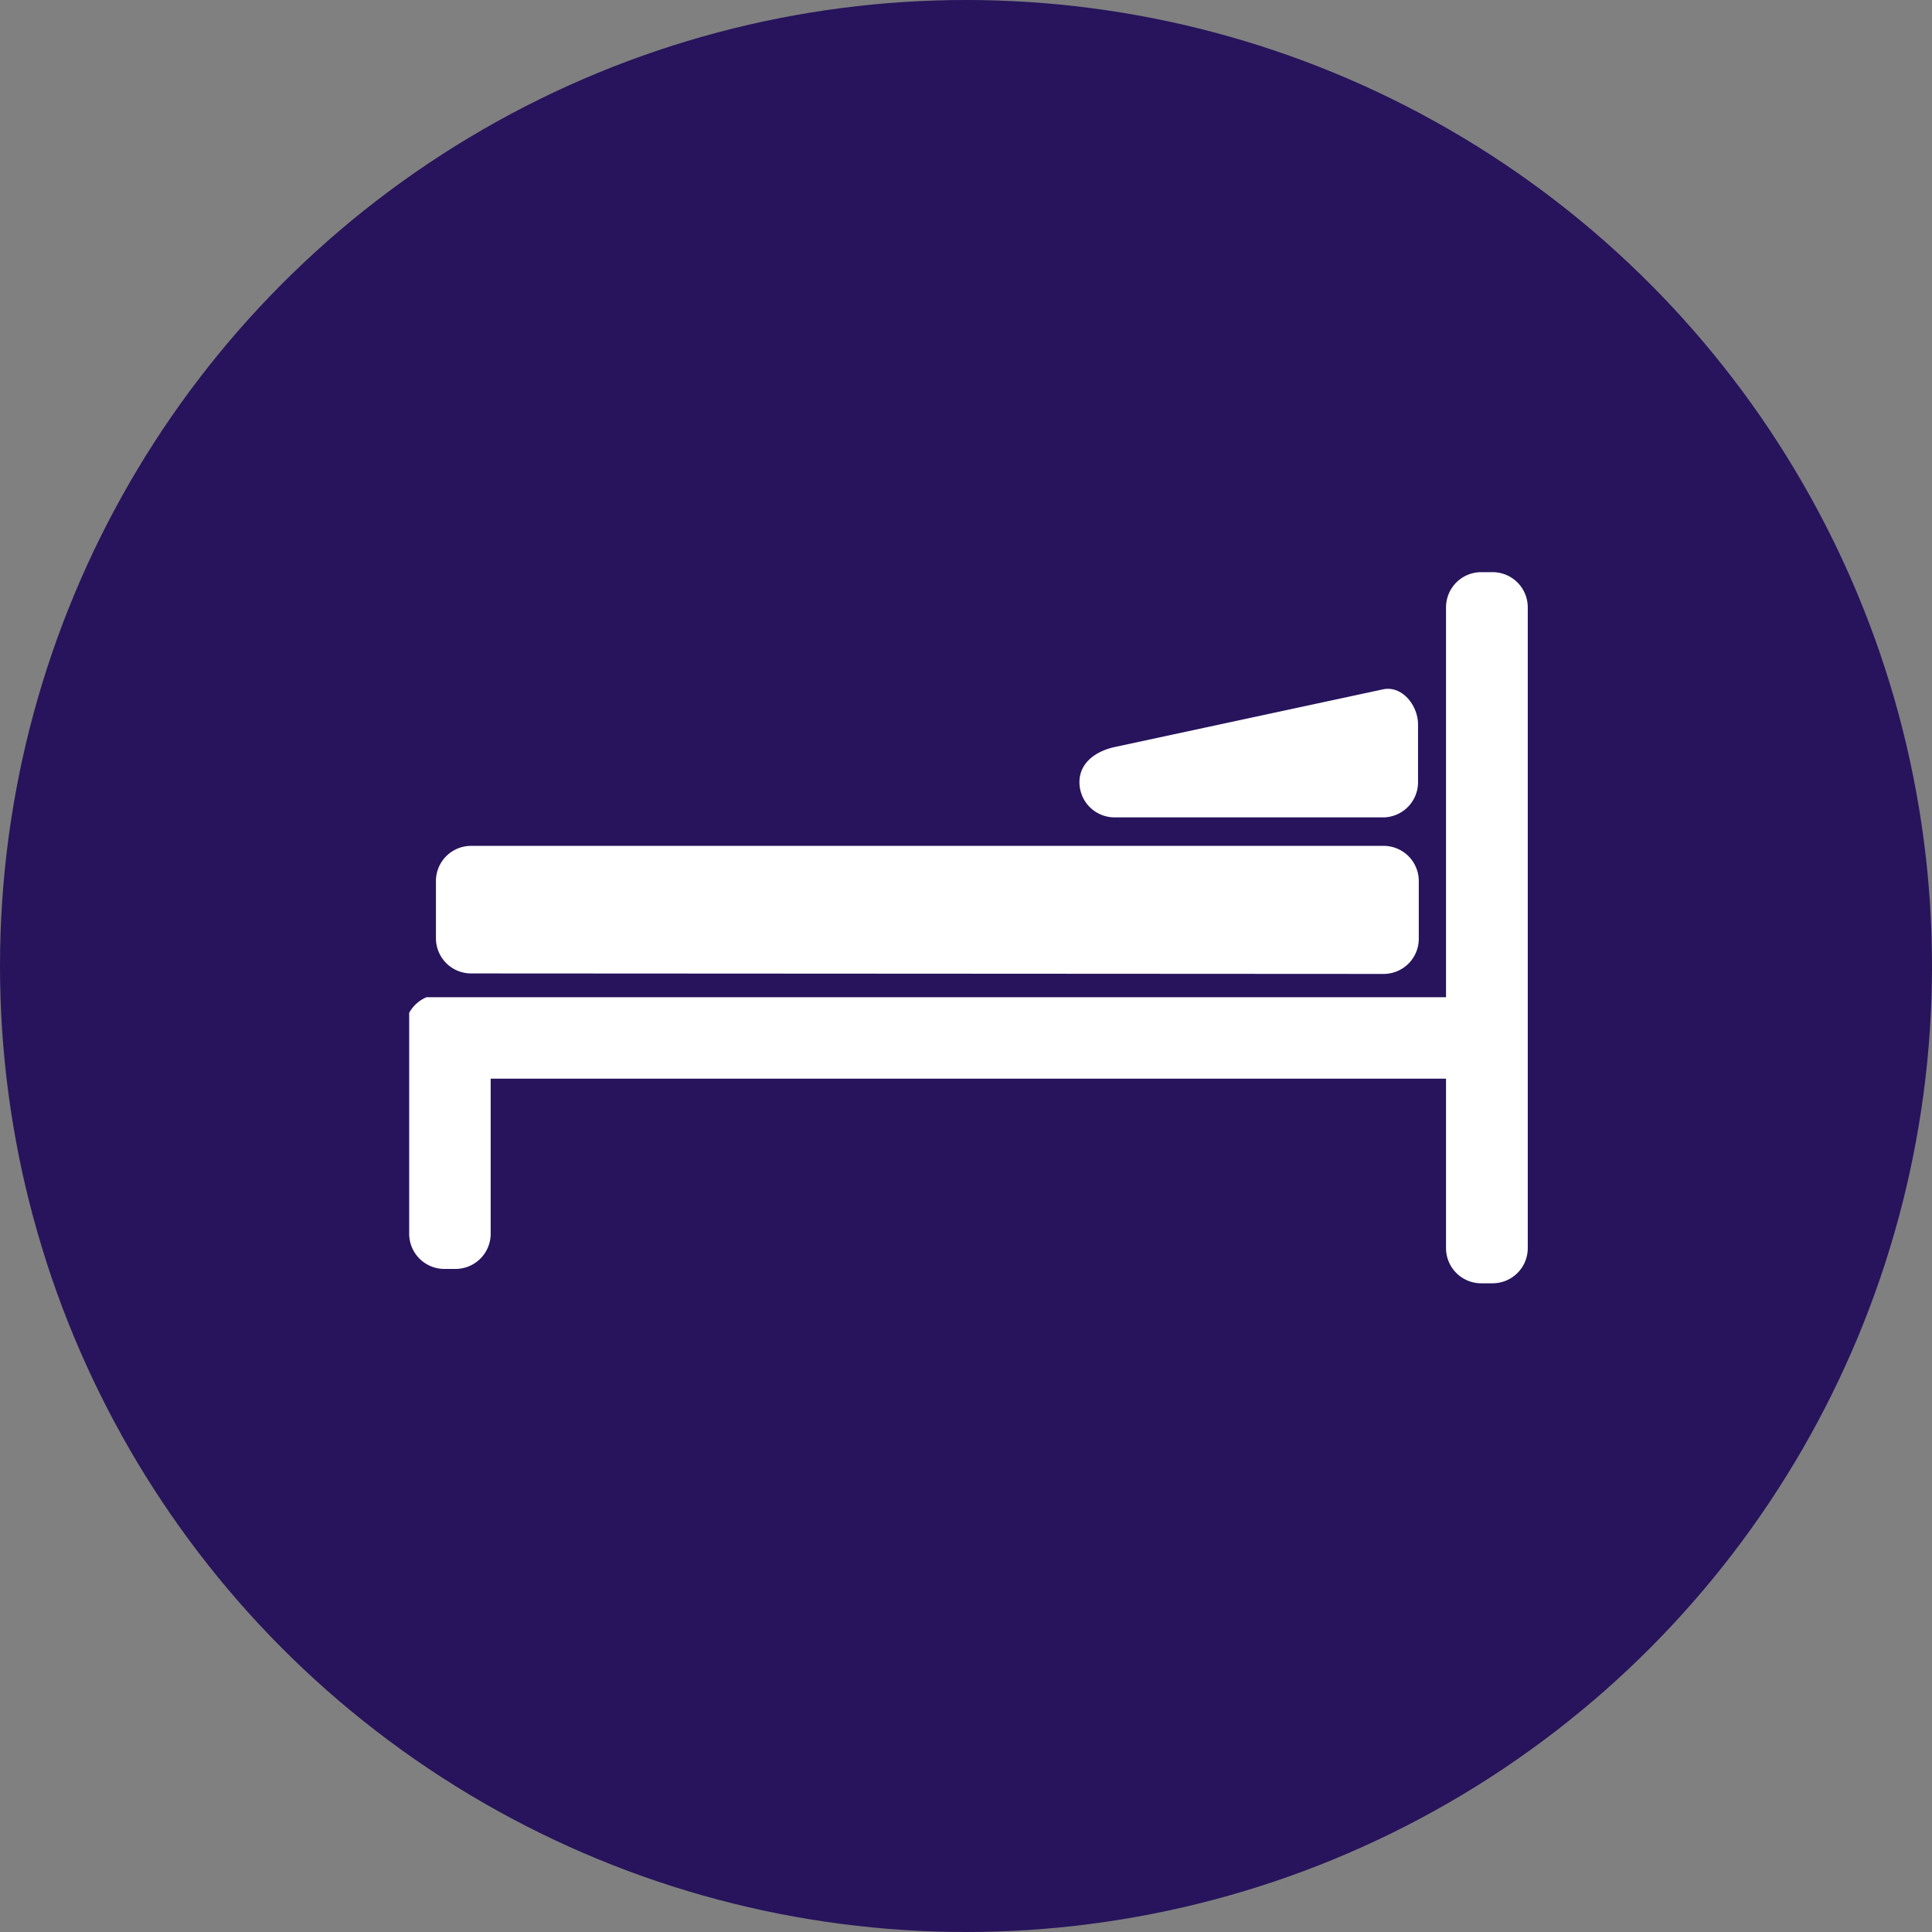 <svg xmlns="http://www.w3.org/2000/svg" viewBox="0 0 78 78"><rect x="0" y="0" width="78" height="78" fill="#808080" stroke="none"/><defs><style>.cls-1{fill:#27145c;}.cls-2{fill:#fff;fill-rule:evenodd;}</style></defs><title>speciality-equip</title><g id="Layer_2" data-name="Layer 2"><g id="Text"><circle class="cls-1" cx="39" cy="39" r="39"/><path class="cls-2" d="M58.38,40.26H17.46l-.07,0h0l-.07,0h0l-.1,0h0a1.44,1.44,0,0,0-.7.63h0l0,0h0l0,0h0v0h0l0,0h0v0h0l0,.06h0v0h0v0h0v0h0v0h0v0h0v0h0v0h0v0h0v0h0v.07h0v8.79a1.42,1.42,0,0,0,1.42,1.42h.46a1.42,1.42,0,0,0,1.41-1.42V43.55H58.38v6.84a1.42,1.42,0,0,0,1.42,1.42h.46a1.42,1.42,0,0,0,1.42-1.42V24.52a1.42,1.42,0,0,0-1.42-1.42h-.46a1.42,1.42,0,0,0-1.42,1.42V40.26ZM45,33a1.42,1.42,0,0,1-1.42-1.42h0c0-.78.65-1.25,1.42-1.42l10.84-2.33c.76-.16,1.41.64,1.41,1.42V31.6A1.42,1.42,0,0,1,55.87,33Zm-26,6.3A1.42,1.42,0,0,1,17.6,37.9V35.56A1.42,1.42,0,0,1,19,34.15H55.87a1.42,1.42,0,0,1,1.41,1.42V37.9a1.42,1.42,0,0,1-1.41,1.42Z"/></g></g></svg>